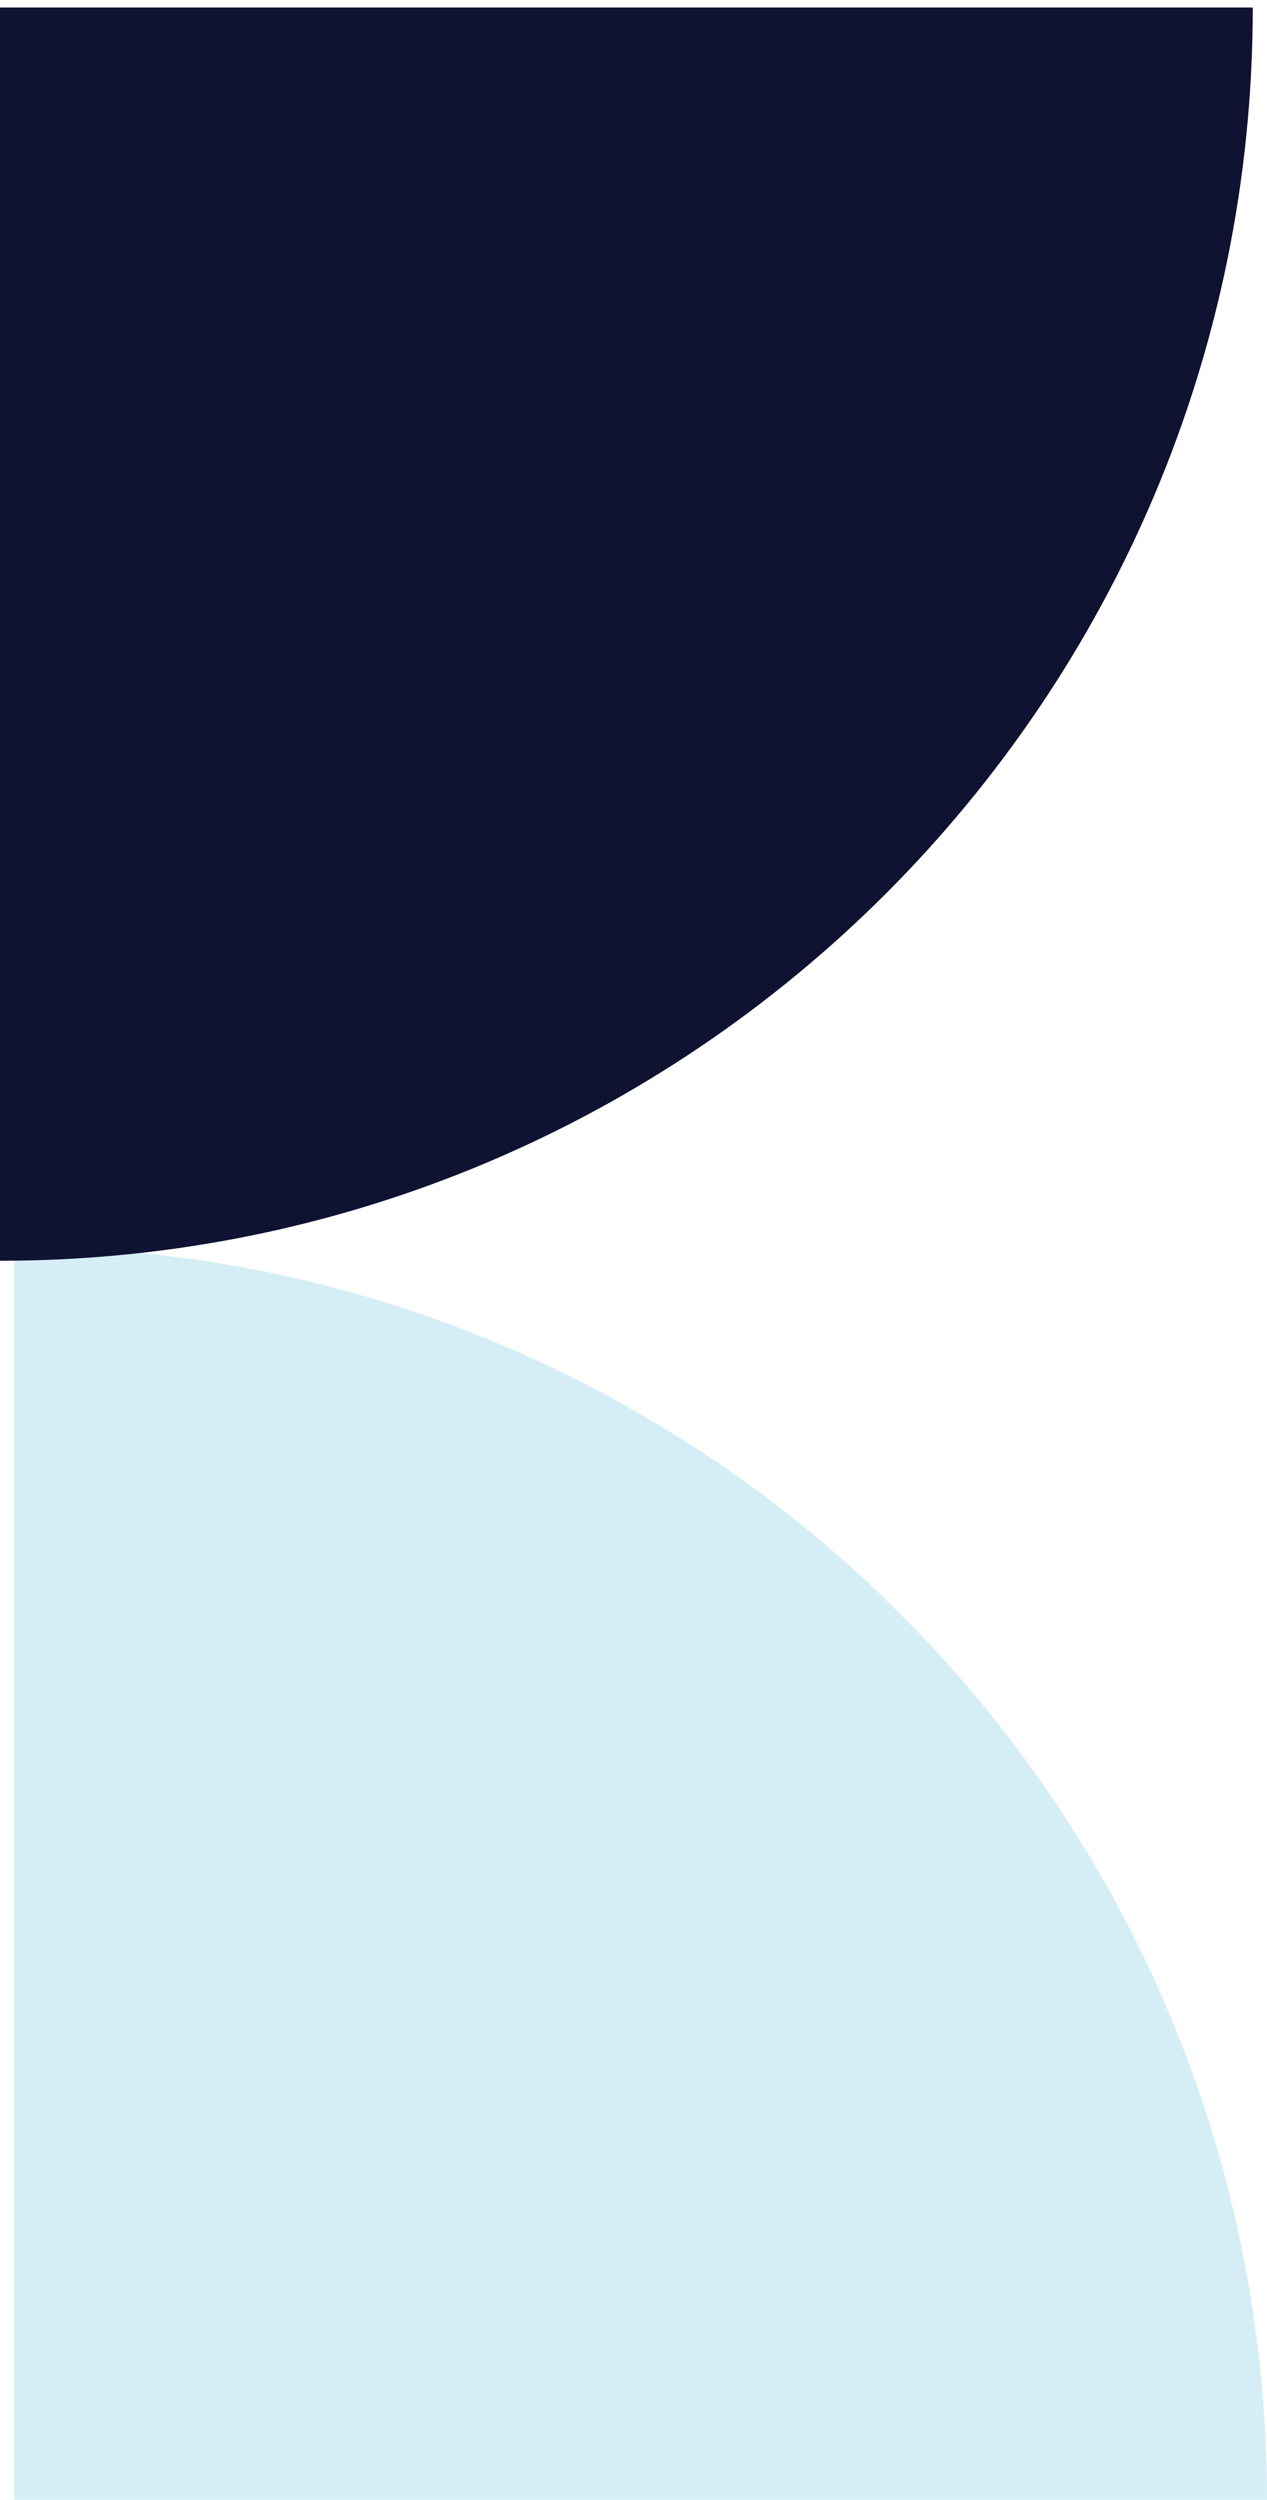 <svg width="108" height="213" viewBox="0 0 108 213" fill="none" xmlns="http://www.w3.org/2000/svg">
<g clip-path="url(#clip0_338_599)">
<path d="M108 213C108 154.025 60.188 106.213 1.213 106.214L1.213 213L108 213Z" fill="#D5EEF6"/>
</g>
<g clip-path="url(#clip1_338_599)">
<path d="M0 107.427C58.975 107.427 106.787 59.615 106.787 0.64L-4.66779e-06 0.64L0 107.427Z" fill="#101232"/>
</g>
<defs>
<clipPath id="clip0_338_599">
<rect width="106.787" height="106.787" fill="white" transform="translate(108 213) rotate(180)"/>
</clipPath>
<clipPath id="clip1_338_599">
<rect width="106.787" height="106.787" fill="white" transform="translate(0 107.427) rotate(-90)"/>
</clipPath>
</defs>
</svg>
